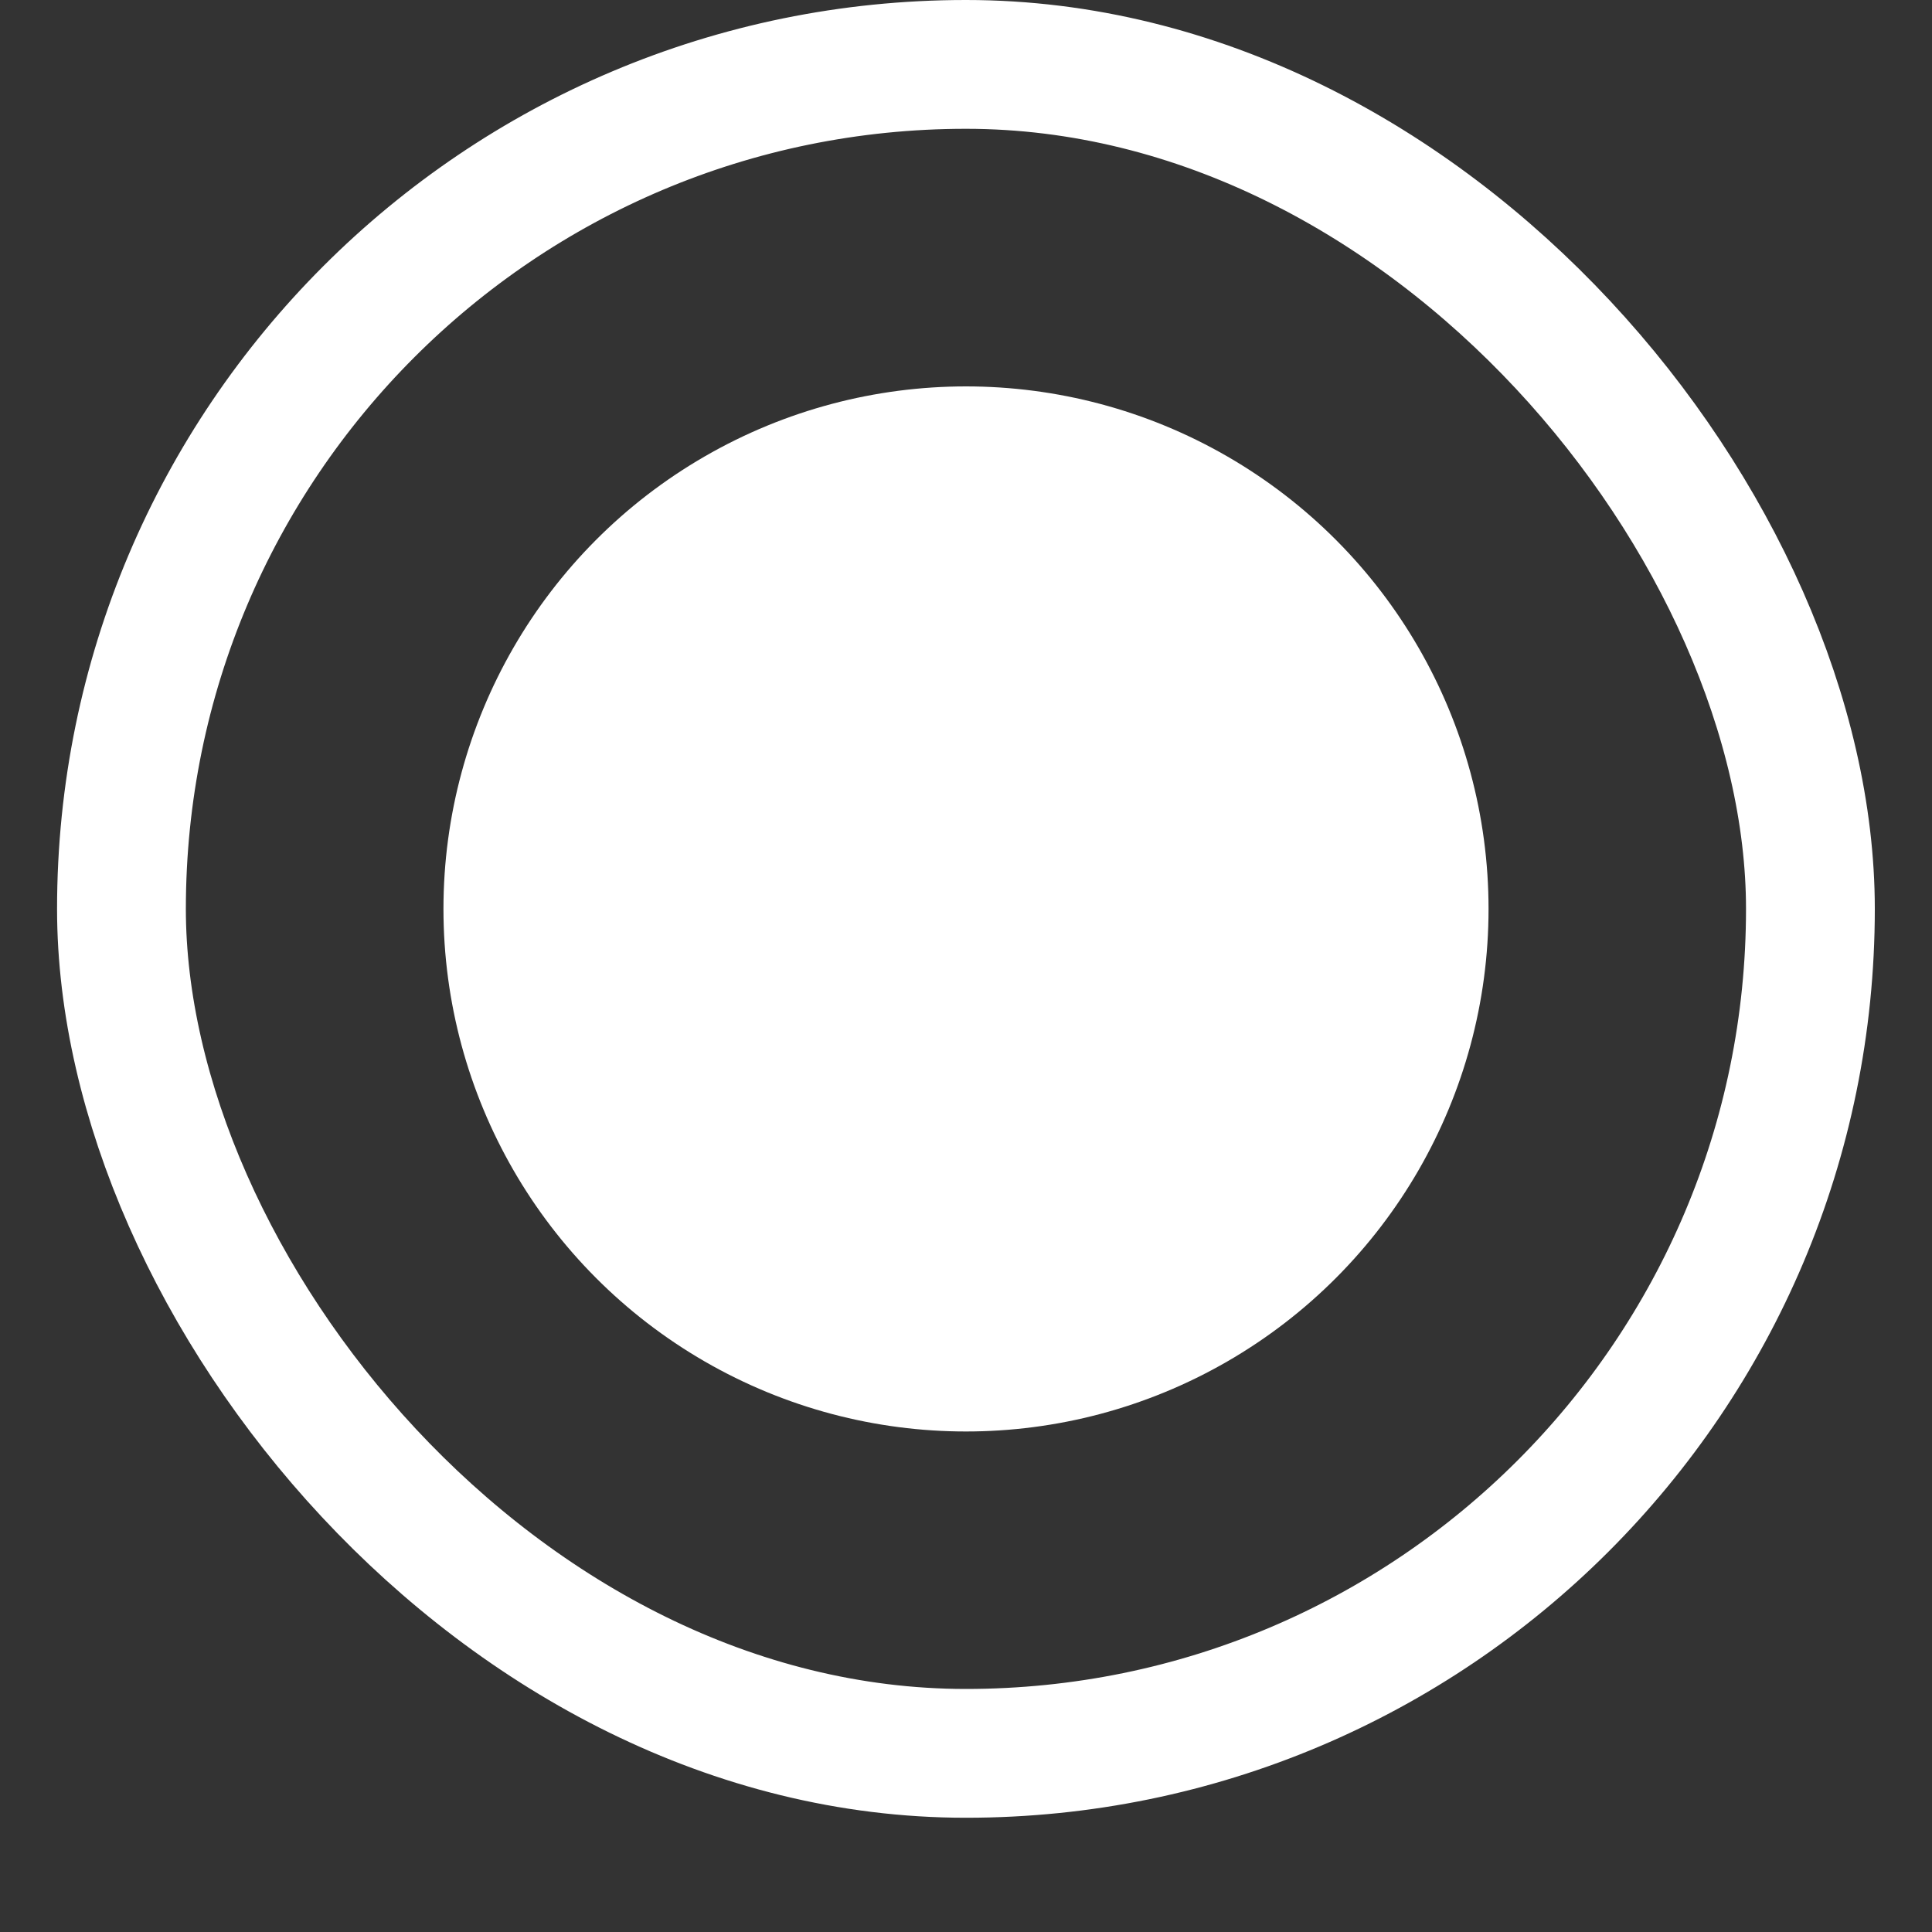 <svg width="15" height="15" viewBox="0 0 15 15" fill="none" xmlns="http://www.w3.org/2000/svg">
<rect x="0" y="0" width="15" height="15" fill="#333333" stroke="none"/>
<rect x="0.943" y="0.5" width="13.113" height="13.113" rx="6.557" stroke="white"/>
<circle cx="7.5" cy="7.057" r="4.057" fill="white"/>
</svg>
